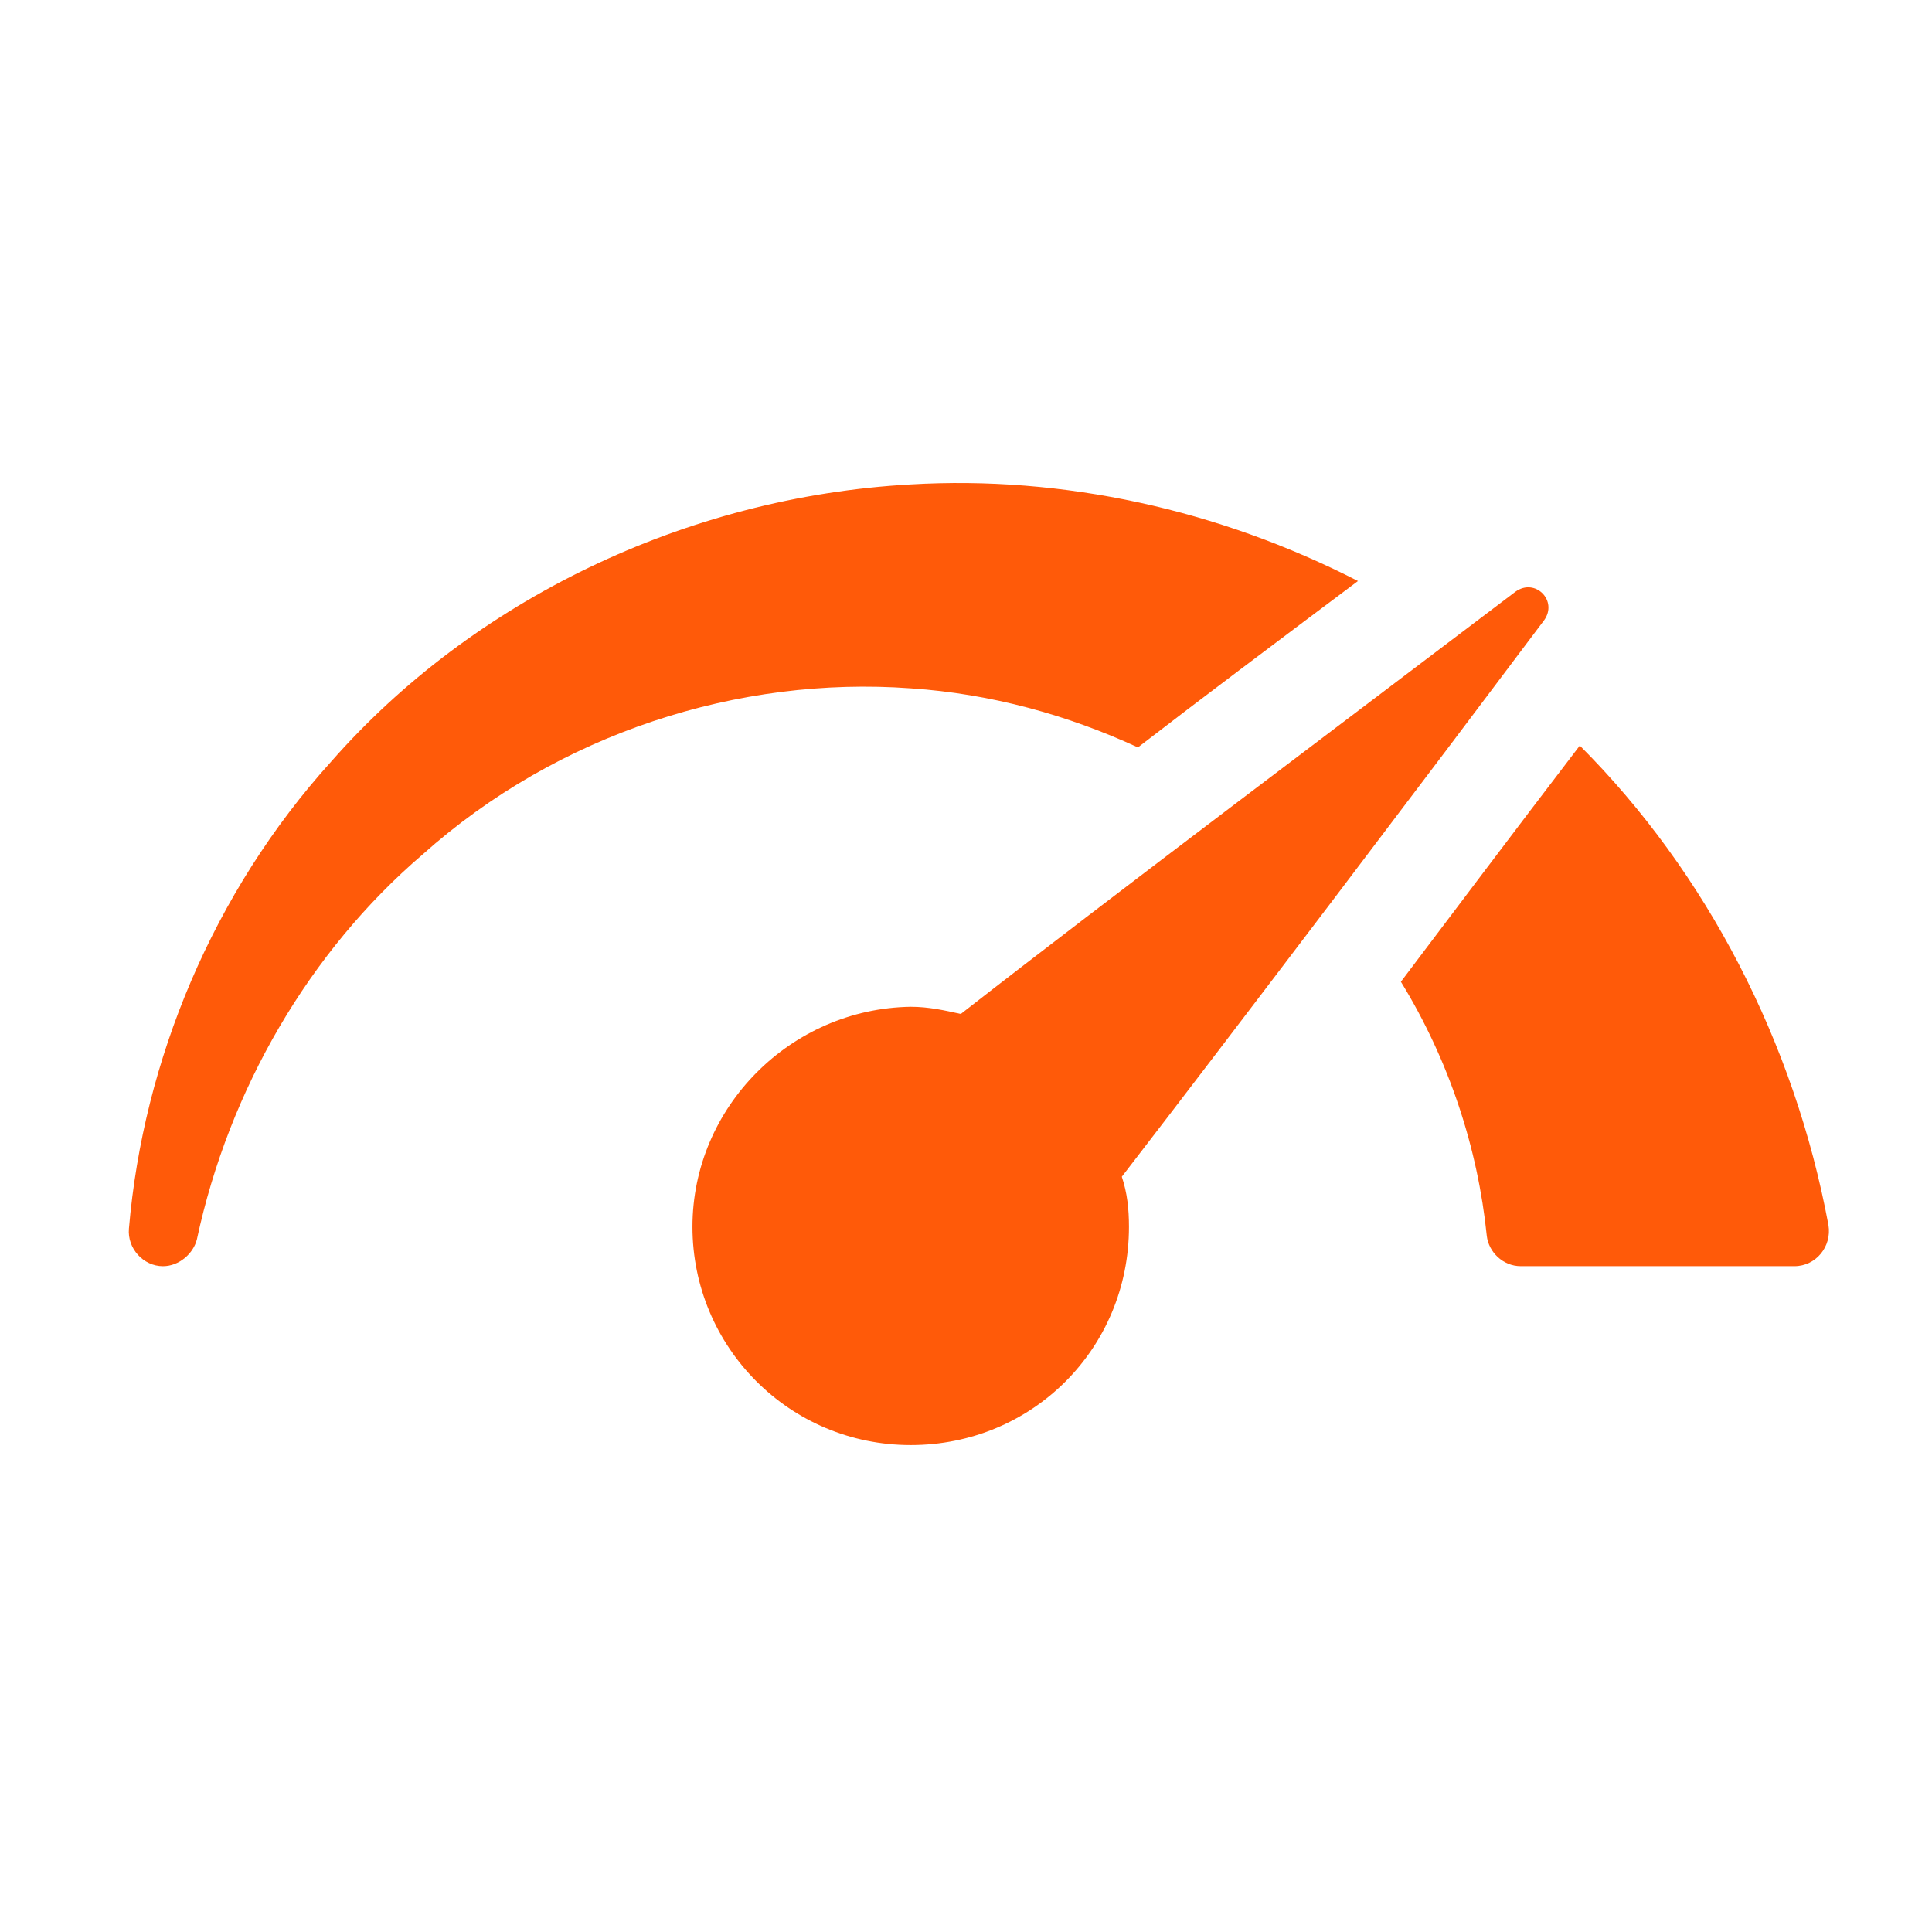 <svg width="60" height="60" viewBox="0 0 60 60" fill="none" xmlns="http://www.w3.org/2000/svg">
<path d="M28.283 21.377C30.783 21.544 33.172 22.211 35.339 23.211C37.284 21.711 39.506 20.044 42.173 18.044C37.839 15.821 33.006 14.766 28.283 15.044C21.283 15.432 14.671 18.655 10.282 23.655C6.615 27.711 4.449 32.933 4.004 38.156C3.949 38.767 4.449 39.323 5.06 39.323C5.56 39.323 6.004 38.934 6.115 38.489C7.115 33.822 9.616 29.544 13.116 26.544C17.338 22.766 22.95 20.988 28.283 21.377Z" fill="#FF5A09"/>
<path d="M49.062 23.155C46.895 25.988 45.062 28.433 43.506 30.489C45.006 32.933 45.895 35.656 46.173 38.378C46.228 38.878 46.673 39.322 47.228 39.322H55.729C56.395 39.322 56.895 38.711 56.784 38.045C55.729 32.378 53.006 27.1 49.062 23.155Z" fill="#FF5A09"/>
<path d="M47.951 19.266C48.395 18.655 47.673 17.932 47.062 18.377C42.45 21.877 34.394 27.933 29.839 31.489C29.339 31.378 28.839 31.266 28.283 31.266C24.561 31.322 21.505 34.378 21.505 38.1C21.505 41.822 24.505 44.878 28.283 44.878C32.061 44.878 35.061 41.878 35.061 38.1C35.061 37.544 35.006 37.044 34.839 36.544C38.395 31.933 44.45 23.933 47.951 19.266Z" fill="#FF5A09"/>
</svg>
